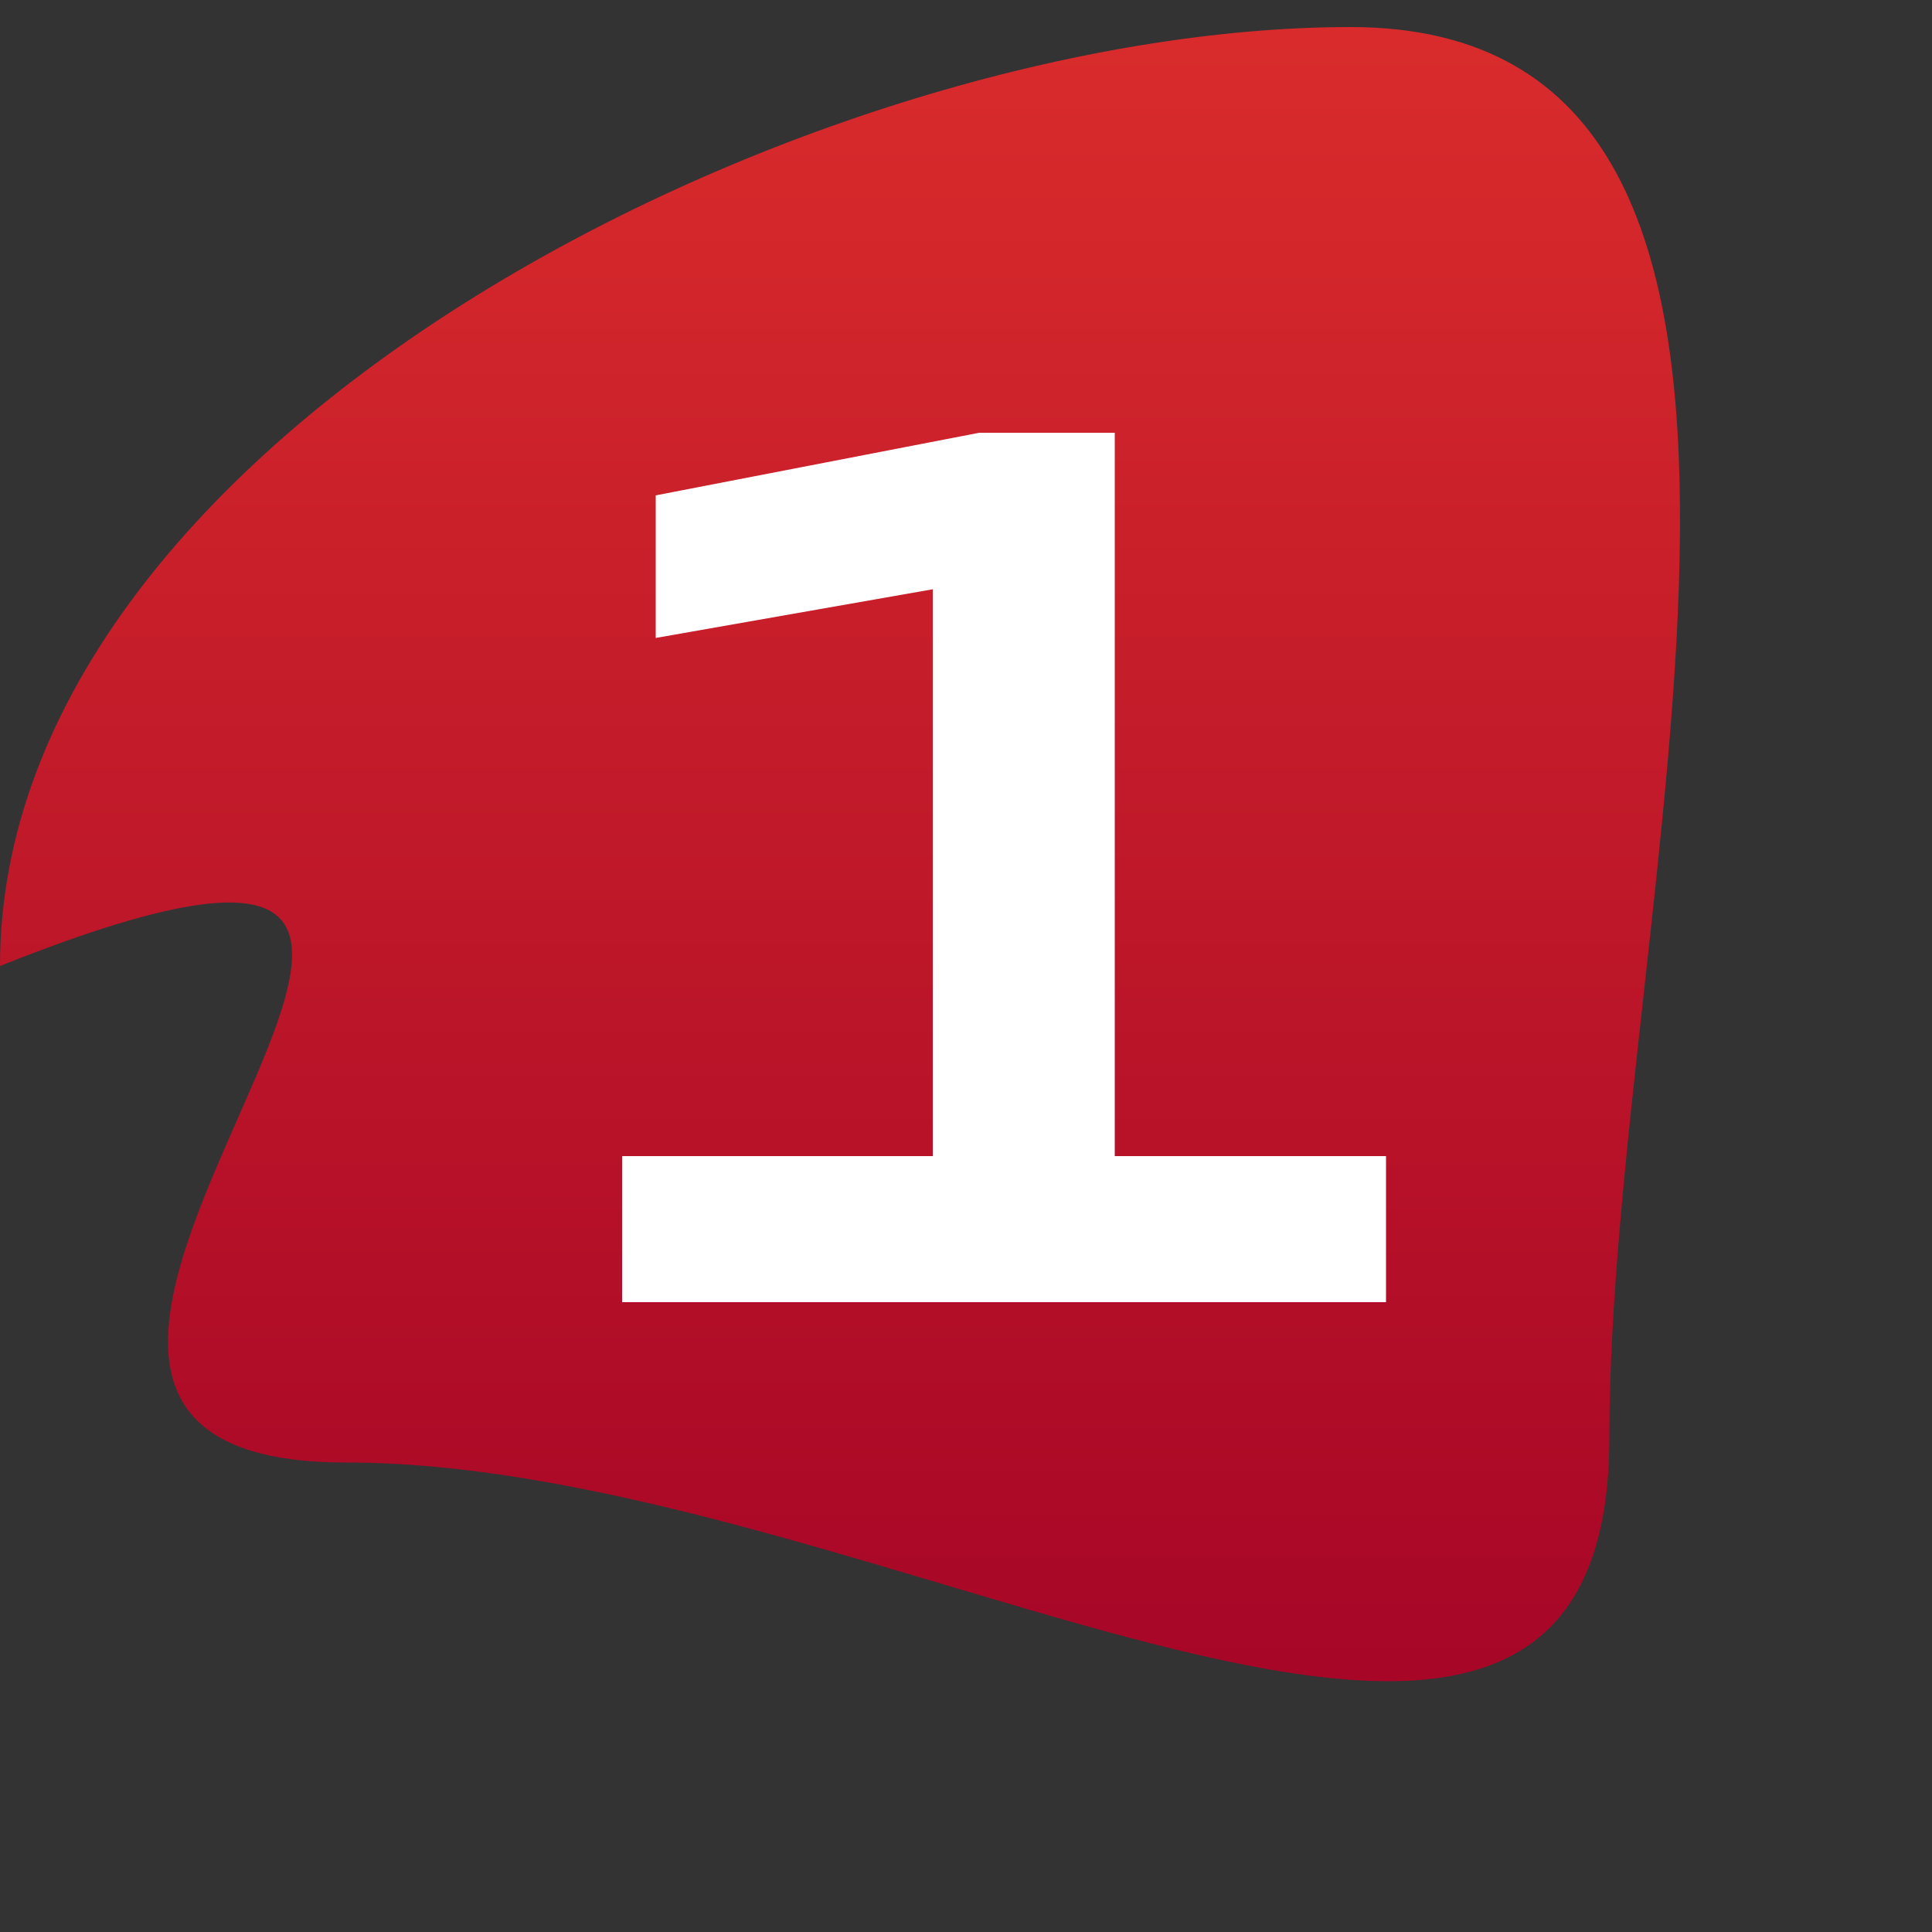 <svg width="500" height="500" viewBox="0 0 500 500" fill="none" xmlns="http://www.w3.org/2000/svg">
<rect x="0" y="0" width="500" height="500" fill="#333333" stroke="none"/>
<path d="M416.5 372C416.5 510.071 227.571 378.5 89.5 378.5C-48.571 378.5 186.5 175.5 0 250C0 111.929 211.429 7 349.5 7C487.571 7 416.5 233.929 416.5 372Z" fill="url(#paint0_linear_1_2)"/>
<path d="M288.5 112V299.2H358.7V337H161V299.2H241.4V152.5L169.7 165.1V128.2L253.4 112H288.5Z" fill="white"/>
<defs>
<linearGradient id="paint0_linear_1_2" x1="250" y1="-1.65461e-06" x2="250" y2="500" gradientUnits="userSpaceOnUse">
<stop stop-color="#DA2C2C"/>
<stop offset="1" stop-color="#9F0026"/>
</linearGradient>
</defs>
</svg>
